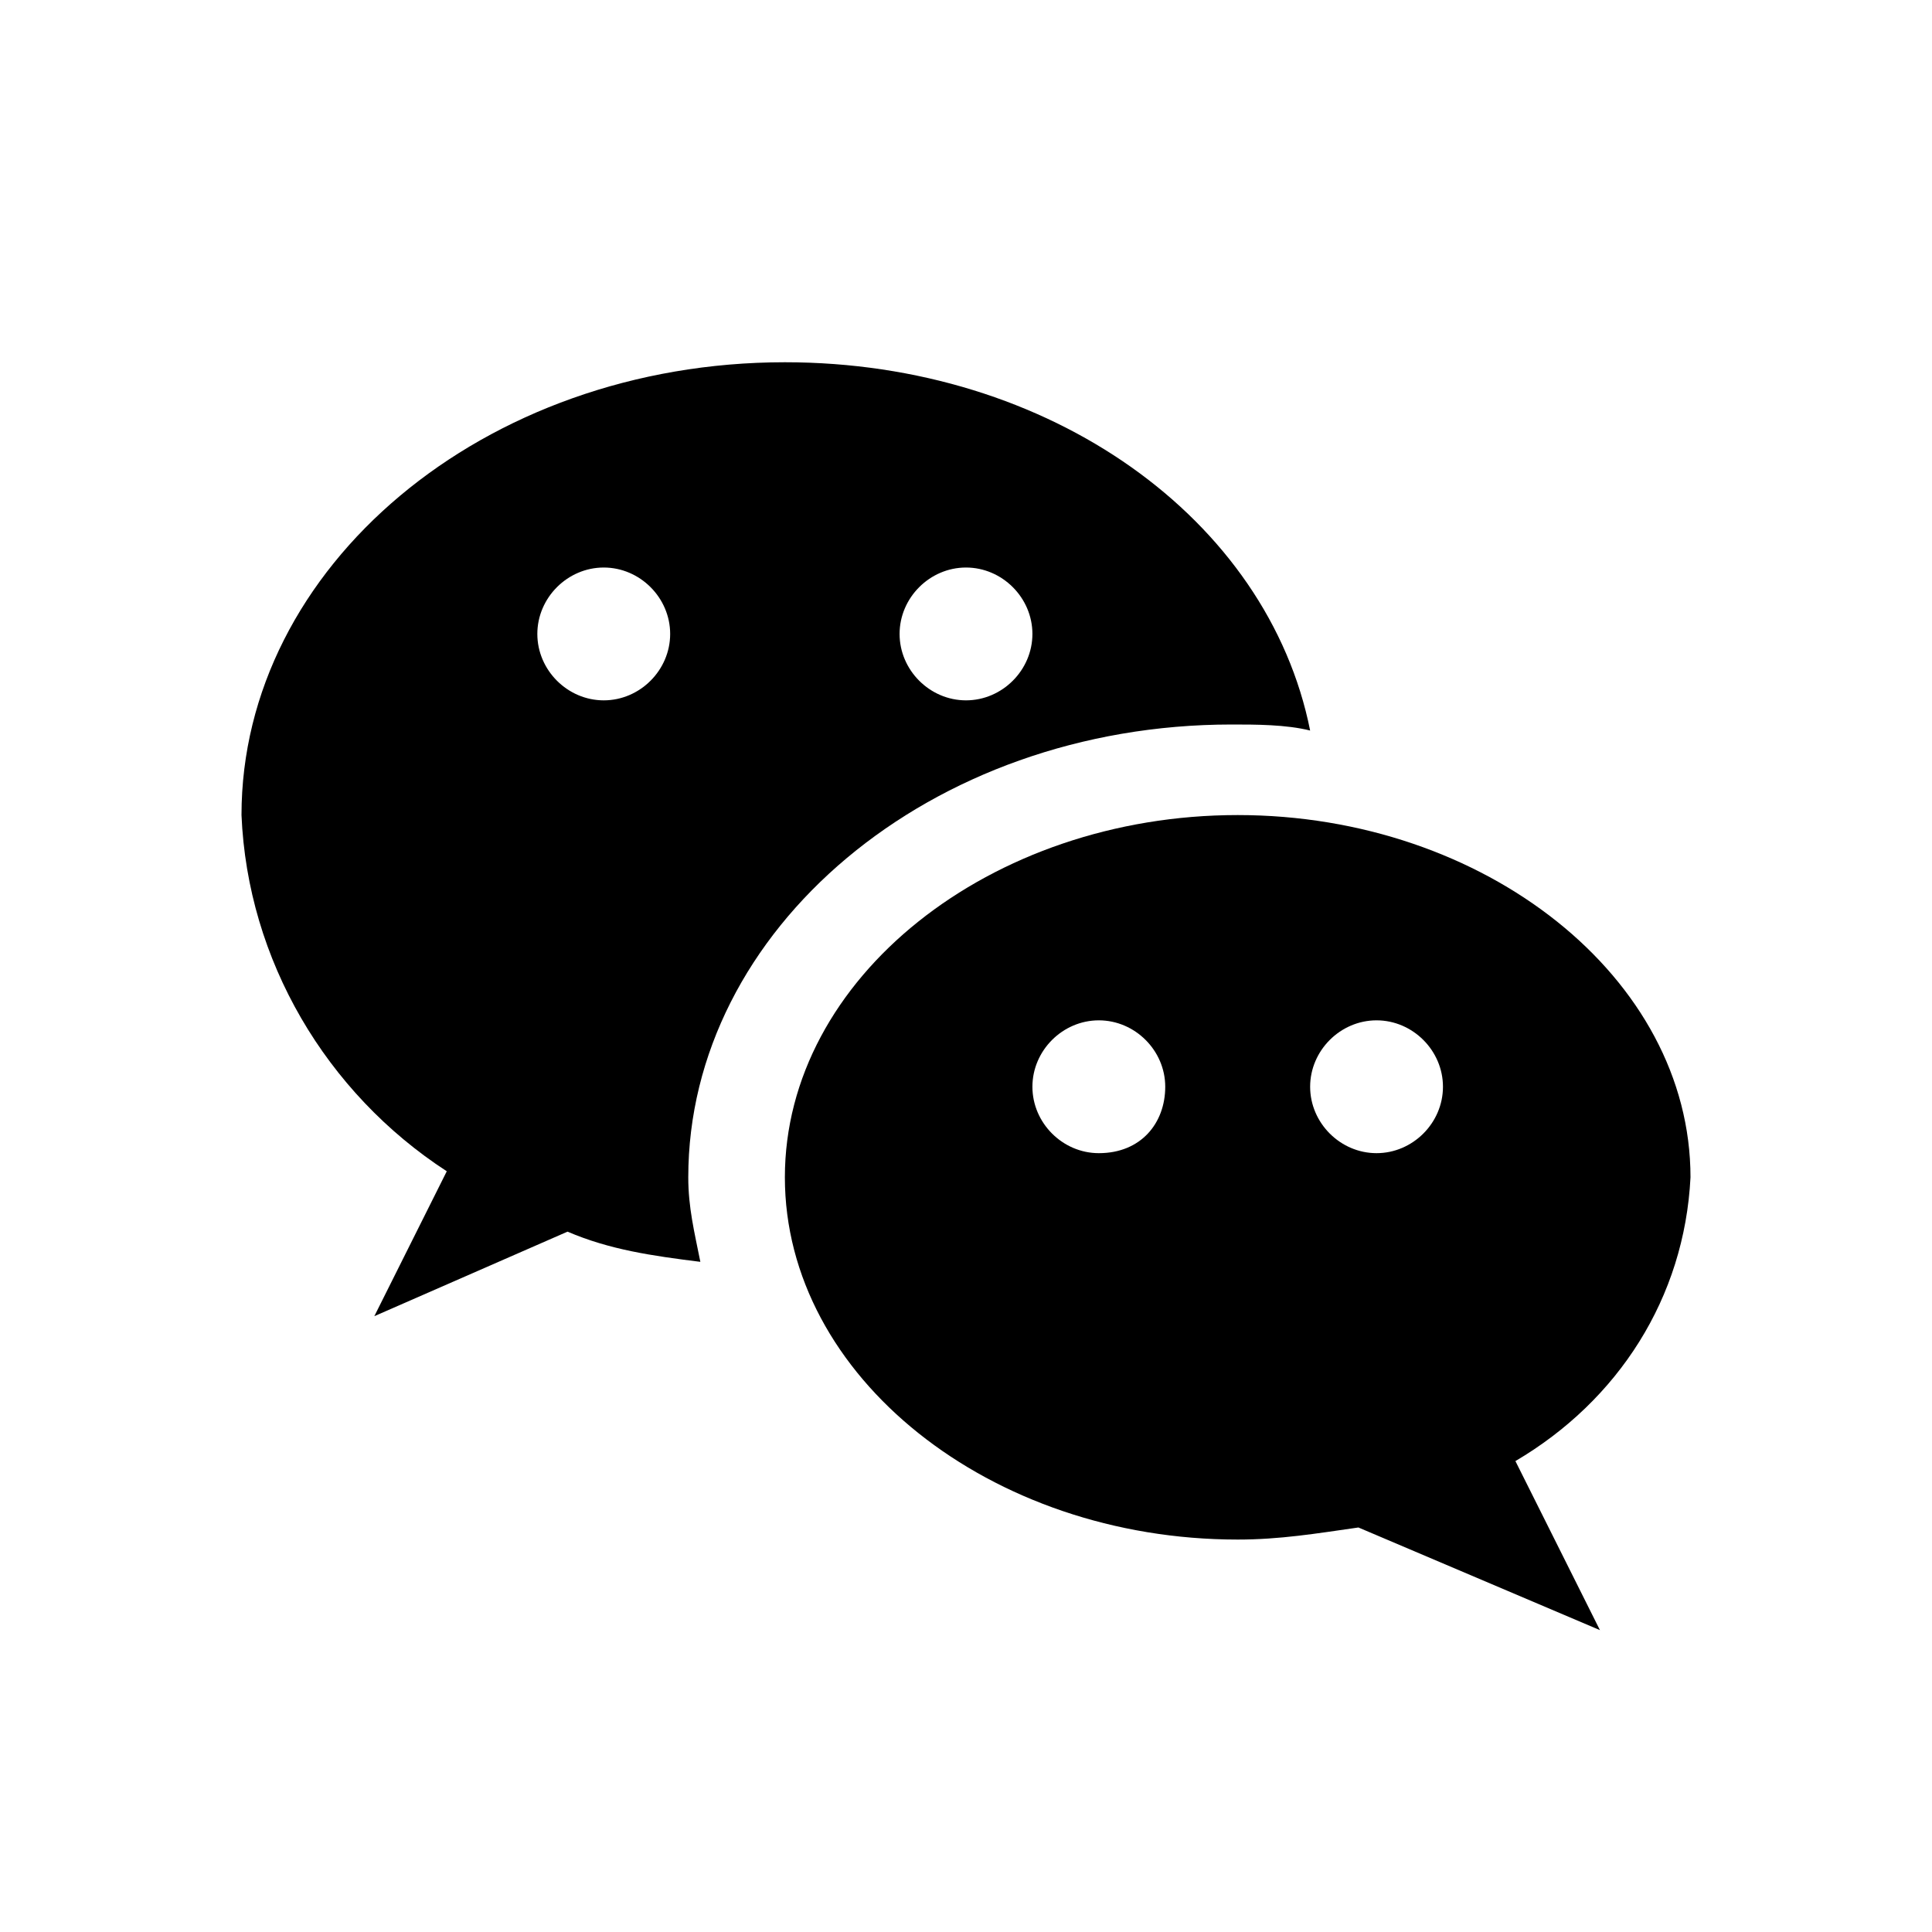 <?xml version="1.0" encoding="utf-8"?>
<!-- Generator: Adobe Illustrator 25.0.0, SVG Export Plug-In . SVG Version: 6.00 Build 0)  -->
<svg version="1.1" id="Layer_1" xmlns="http://www.w3.org/2000/svg" xmlns:xlink="http://www.w3.org/1999/xlink" x="0px" y="0px"
	 viewBox="0 0 32 32" style="enable-background:new 0 0 32 32;" xml:space="preserve">
<style type="text/css">
	.st0{fill:none;}
</style>
<rect y="0" class="st0" width="32" height="32"/>
<g>
	<path id="Path_11" d="M13,6c-5,0-9,3.4-9,7.5c0.1,2.4,1.4,4.6,3.4,5.9l-1.2,2.4l3.2-1.4c0.7,0.3,1.4,0.4,2.2,0.5
		c-0.1-0.5-0.2-0.9-0.2-1.4c0-4.1,4-7.5,9-7.5c0.4,0,0.9,0,1.3,0.1C21,8.6,17.4,6,13,6z M10,11.6c-0.6,0-1.1-0.5-1.1-1.1
		c0-0.6,0.5-1.1,1.1-1.1s1.1,0.5,1.1,1.1C11.1,11.1,10.6,11.6,10,11.6z M16,11.6c-0.6,0-1.1-0.5-1.1-1.1c0-0.6,0.5-1.1,1.1-1.1
		s1.1,0.5,1.1,1.1C17.1,11.1,16.6,11.6,16,11.6z"/>
	<path id="Path_12" d="M28,19.5c0-3.3-3.4-6-7.5-6s-7.5,2.7-7.5,6s3.4,6,7.5,6c0.7,0,1.3-0.1,2-0.2l4,1.7l-1.4-2.8
		C26.8,23.2,27.9,21.5,28,19.5z M18.2,19.1c-0.6,0-1.1-0.5-1.1-1.1c0-0.6,0.5-1.1,1.1-1.1c0.6,0,1.1,0.5,1.1,1.1
		C19.3,18.6,18.9,19.1,18.2,19.1L18.2,19.1z M22.8,19.1c-0.6,0-1.1-0.5-1.1-1.1c0-0.6,0.5-1.1,1.1-1.1c0.6,0,1.1,0.5,1.1,1.1
		C23.9,18.6,23.4,19.1,22.8,19.1L22.8,19.1z"/>
</g>
</svg>

